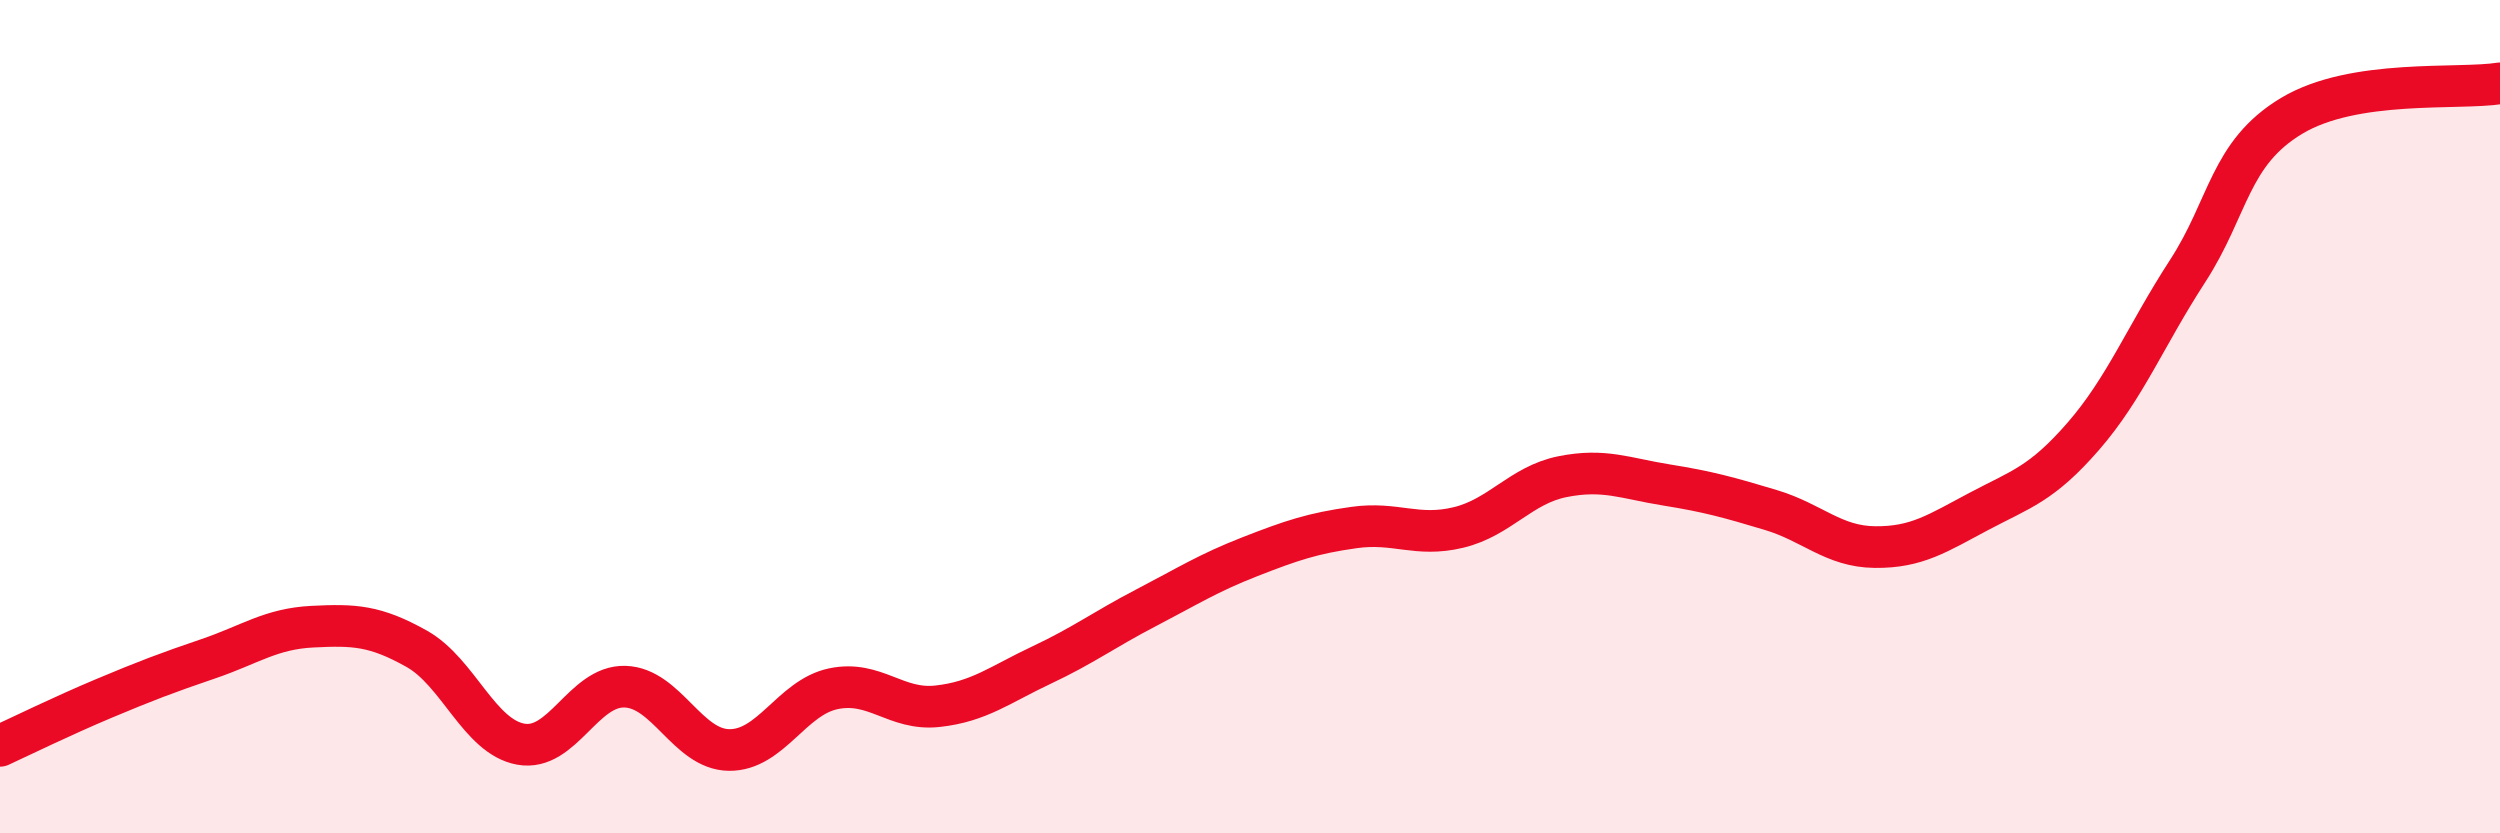
    <svg width="60" height="20" viewBox="0 0 60 20" xmlns="http://www.w3.org/2000/svg">
      <path
        d="M 0,17.9 C 0.5,17.67 1.5,17.18 2.5,16.76 C 3.5,16.34 4,16.15 5,15.81 C 6,15.47 6.5,15.09 7.5,15.04 C 8.5,14.99 9,15.01 10,15.57 C 11,16.13 11.5,17.68 12.5,17.86 C 13.5,18.04 14,16.45 15,16.48 C 16,16.51 16.5,17.99 17.5,18 C 18.5,18.01 19,16.74 20,16.53 C 21,16.32 21.5,17.06 22.5,16.95 C 23.5,16.84 24,16.43 25,15.96 C 26,15.49 26.5,15.11 27.5,14.59 C 28.5,14.07 29,13.75 30,13.36 C 31,12.97 31.5,12.8 32.5,12.66 C 33.5,12.52 34,12.9 35,12.66 C 36,12.42 36.5,11.64 37.5,11.44 C 38.5,11.24 39,11.48 40,11.64 C 41,11.8 41.5,11.94 42.5,12.24 C 43.5,12.54 44,13.12 45,13.13 C 46,13.14 46.5,12.8 47.5,12.27 C 48.5,11.74 49,11.62 50,10.47 C 51,9.32 51.5,8.05 52.5,6.51 C 53.5,4.97 53.5,3.68 55,2.78 C 56.5,1.88 59,2.16 60,2L60 20L0 20Z"
        fill="#EB0A25"
        opacity="0.1"
        stroke-linecap="round"
        stroke-linejoin="round"
      />
      <path
        d="M 0,17.9 C 0.5,17.67 1.5,17.18 2.5,16.76 C 3.5,16.34 4,16.15 5,15.81 C 6,15.47 6.5,15.09 7.5,15.04 C 8.5,14.99 9,15.01 10,15.57 C 11,16.13 11.5,17.68 12.5,17.86 C 13.5,18.04 14,16.45 15,16.48 C 16,16.51 16.5,17.99 17.5,18 C 18.5,18.01 19,16.74 20,16.53 C 21,16.32 21.5,17.06 22.5,16.95 C 23.5,16.84 24,16.43 25,15.96 C 26,15.49 26.5,15.11 27.5,14.59 C 28.5,14.07 29,13.75 30,13.36 C 31,12.97 31.5,12.8 32.5,12.66 C 33.5,12.52 34,12.9 35,12.66 C 36,12.42 36.5,11.64 37.5,11.44 C 38.5,11.24 39,11.48 40,11.64 C 41,11.8 41.5,11.94 42.5,12.24 C 43.5,12.54 44,13.12 45,13.13 C 46,13.14 46.5,12.8 47.5,12.27 C 48.5,11.74 49,11.62 50,10.47 C 51,9.32 51.5,8.05 52.5,6.51 C 53.5,4.97 53.5,3.68 55,2.78 C 56.5,1.88 59,2.16 60,2"
        stroke="#EB0A25"
        stroke-width="1"
        fill="none"
        stroke-linecap="round"
        stroke-linejoin="round"
      />
    </svg>
  